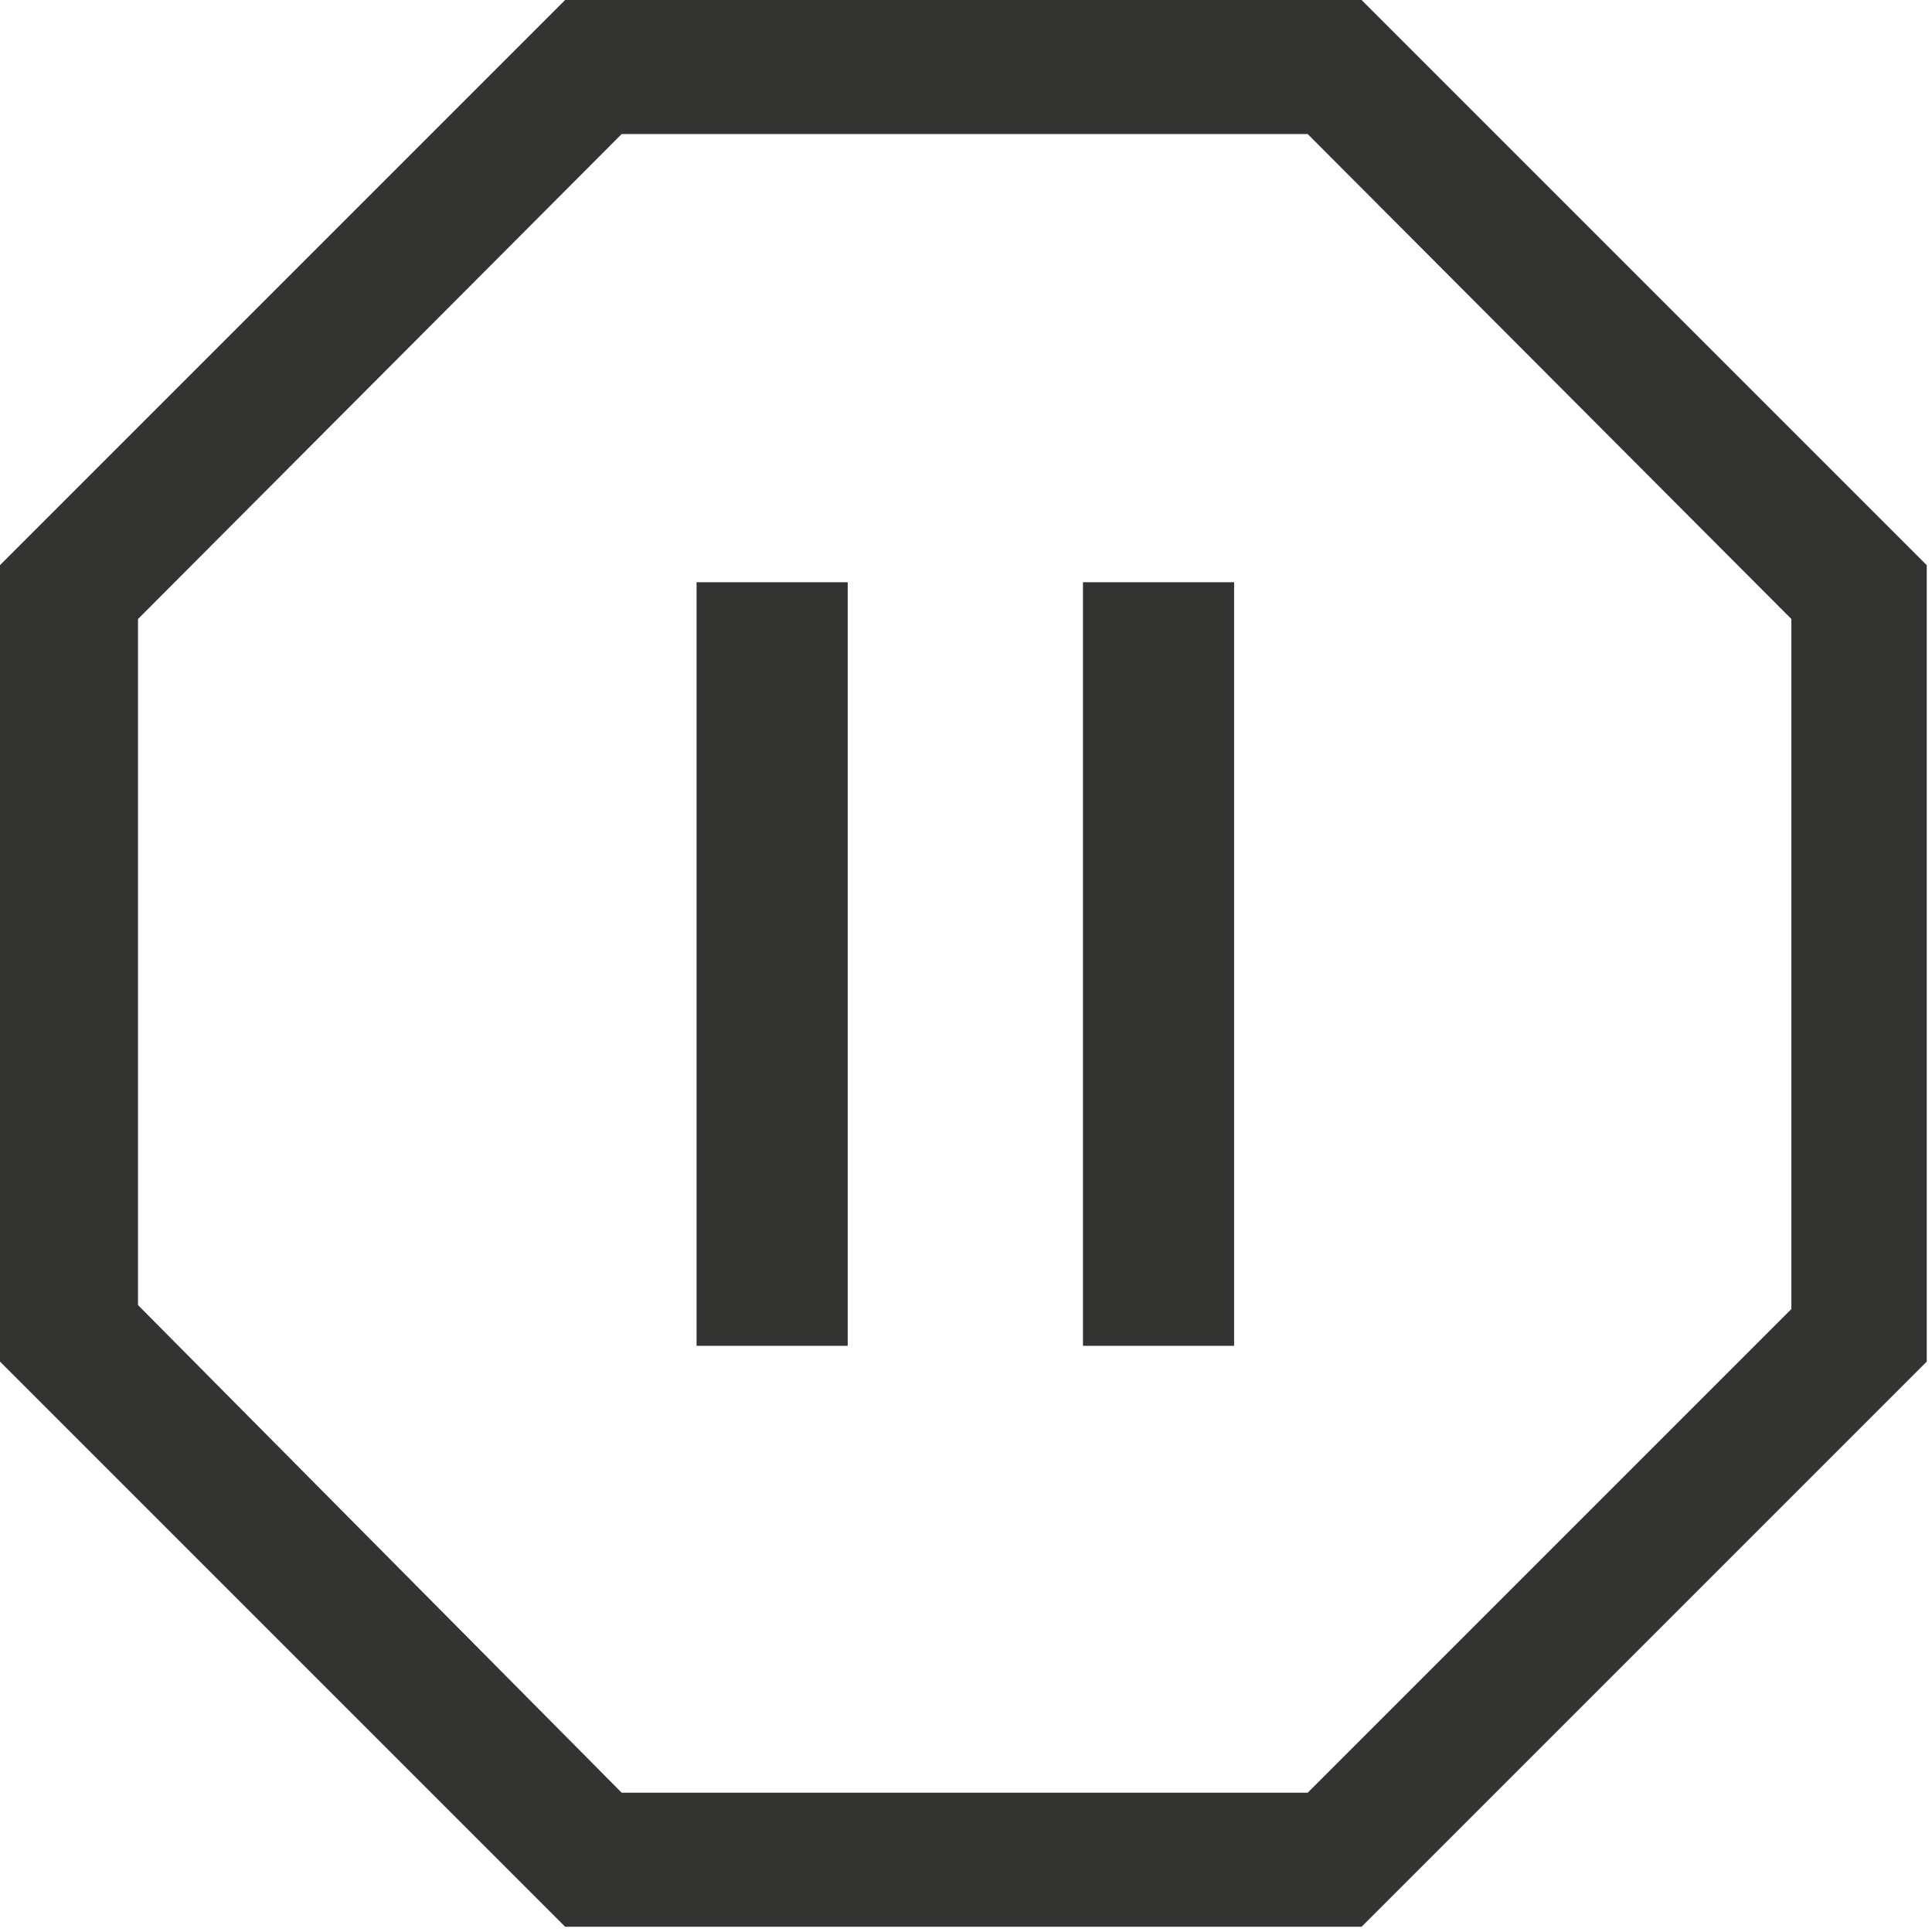 <svg width="147" height="147" viewBox="0 0 147 147" fill="none" xmlns="http://www.w3.org/2000/svg">
<g clip-path="url(#clip0_2609_6)">
<path d="M103.6 146.6H43L0 103.6V43L43 0H103.6L146.6 43V103.6L103.6 146.6ZM47.3 136.4H99.5L136.3 99.6V47.1L99.5 10.2H47.3L10.5 47.1V99.3L47.3 136.4Z" fill="#333332"/>
<path d="M64.5 44.3H53V102.4H64.5V44.3Z" fill="#333332"/>
<path d="M93.9 44.3H82.4V102.4H93.9V44.3Z" fill="#333332"/>
</g>
<defs>
<clipPath id="clip0_2609_6">
<rect width="146.6" height="146.6" fill="white"/>
</clipPath>
</defs>
</svg>
